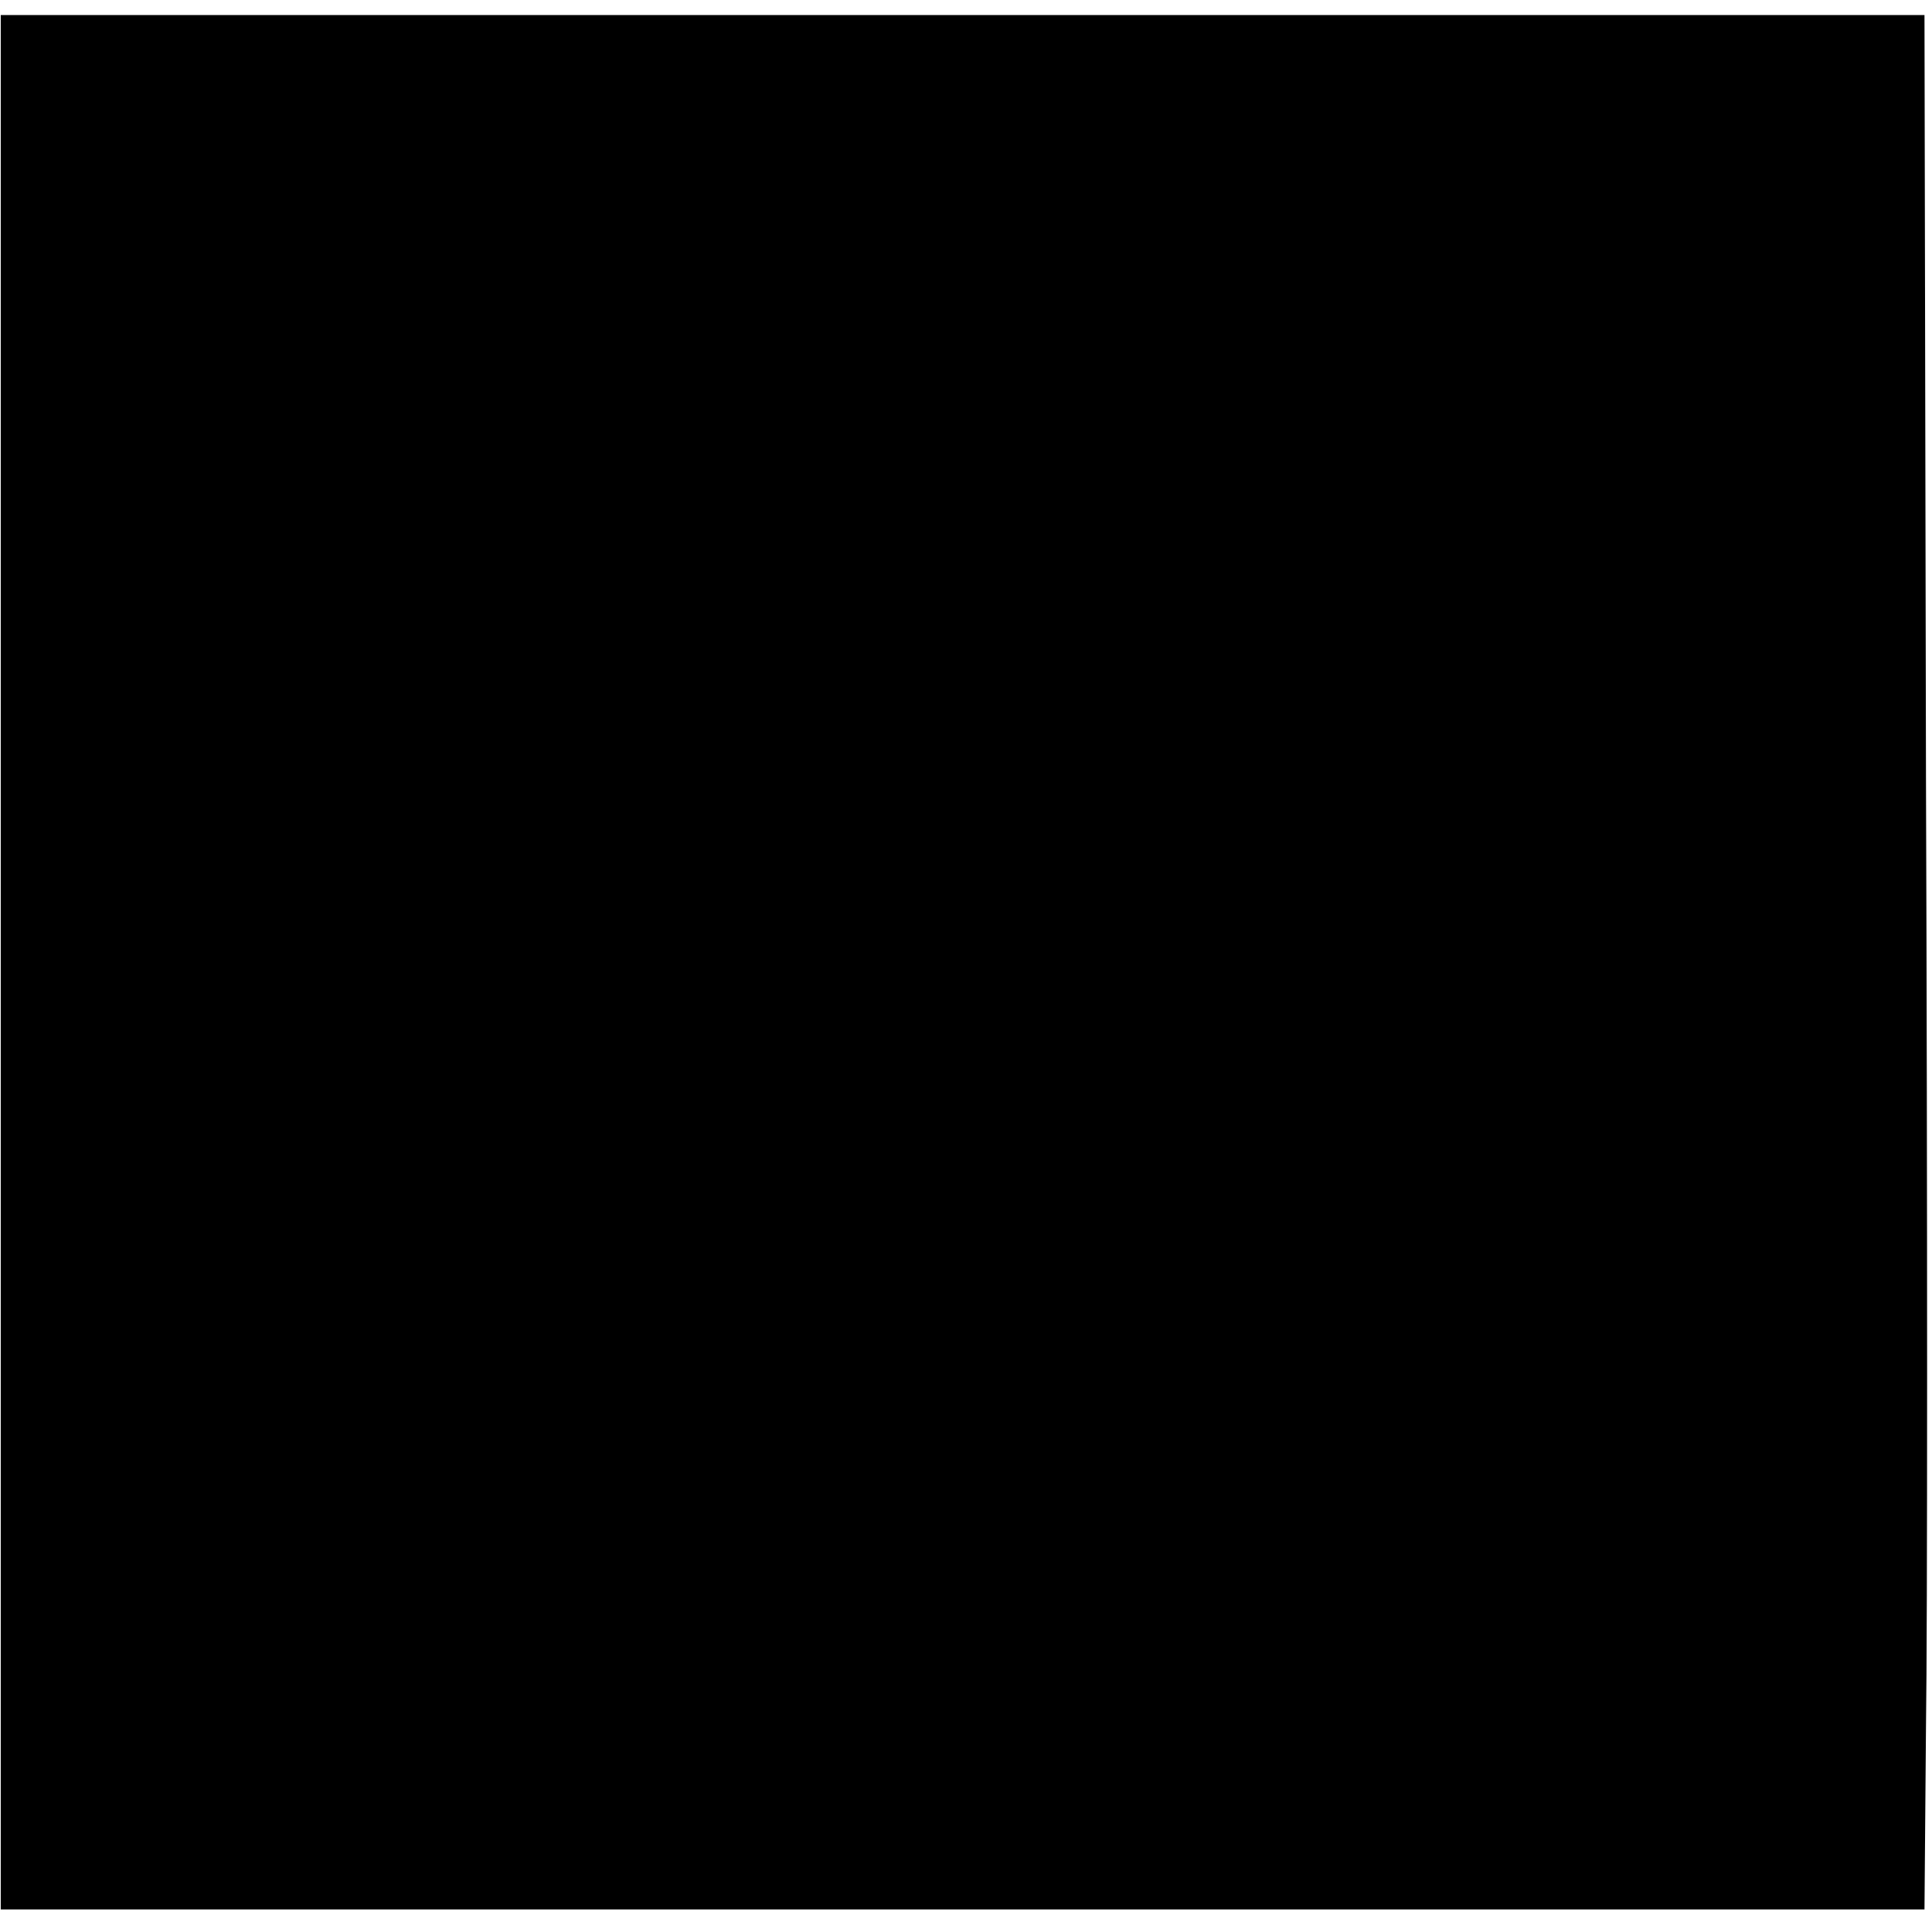 <?xml version="1.0" standalone="no"?>
<!DOCTYPE svg PUBLIC "-//W3C//DTD SVG 20010904//EN"
 "http://www.w3.org/TR/2001/REC-SVG-20010904/DTD/svg10.dtd">
<svg version="1.0" xmlns="http://www.w3.org/2000/svg"
 width="257pt" height="257pt" viewBox="0 0 257 257"
 preserveAspectRatio="xMidYMid meet">
<g transform="translate(0,257) scale(0.1,-0.1)"
fill="#000000" stroke="none">
<path d="M1 1290 l0 -1260 1279 0 1280 0 2 243 c2 133 2 700 0 1260 l-2 1017
-1280 0 -1279 0 0 -1260z"/>
</g>
</svg>
